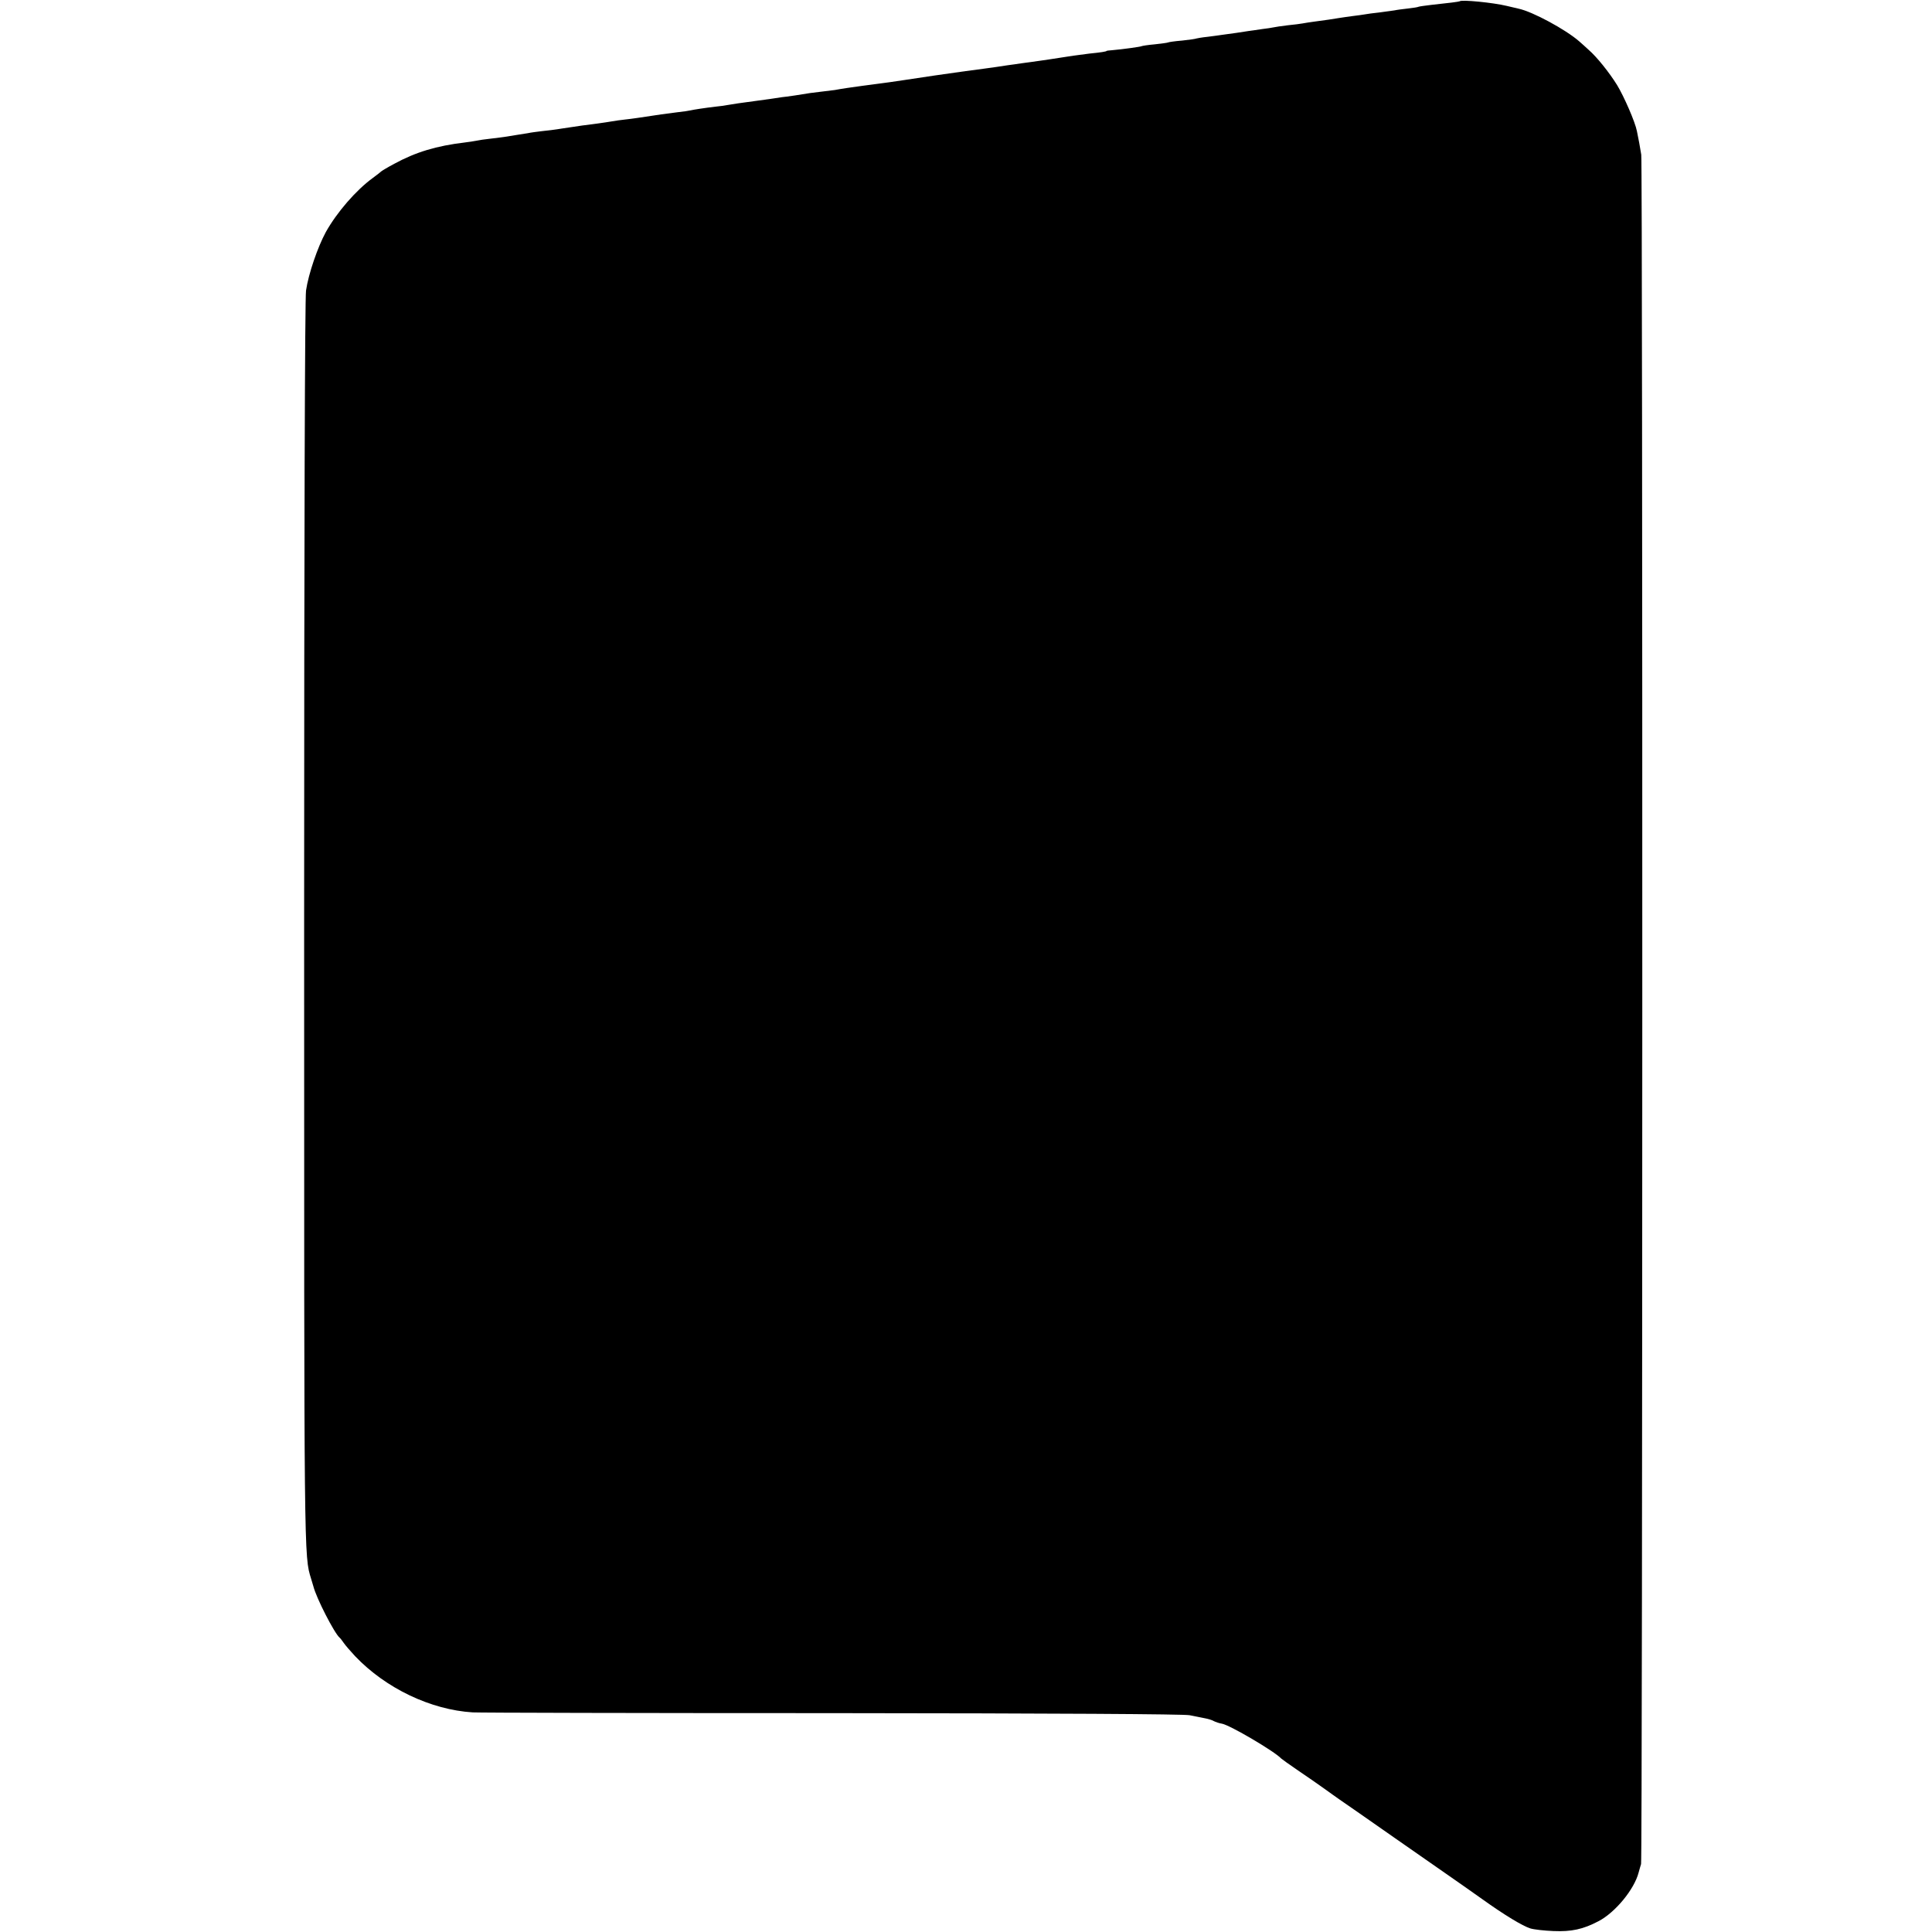 <svg version="1" xmlns="http://www.w3.org/2000/svg" width="1365.333" height="1365.333" viewBox="0 0 1024 1024"><path d="M773.6.7c-.2.2-6.4 1-15.1 1.9-3.3.4-6.3.8-6.7 1-.3.2-2.8.6-5.5.9-2.6.3-5.9.7-7.2 1-1.3.2-4.9.7-8 1.1-3.1.3-6.5.8-7.6 1-1.1.2-4 .6-6.5.9-2.5.3-5.6.8-7 1-3.4.6-7.7 1.2-13 1.9-2.5.3-5.4.8-6.5 1-1.1.2-4.7.7-8 1-3.3.4-6.7.9-7.5 1.1-.8.2-3.5.6-6 .9-2.5.4-5.6.8-7 1-2.4.4-10.4 1.6-14.5 2.1-1.1.2-4.4.6-7.4 1-3 .3-5.7.8-6 .9-.3.2-3.7.7-7.5 1.1-3.8.3-7.2.8-7.5 1-.4.2-3.5.6-7.1 1-3.5.3-6.7.8-7 1-.6.3-9.7 1.6-15.5 2.1-1.6.1-3 .3-3 .4 0 .3-3 .8-9.1 1.4-3.2.4-7 .9-8.4 1.1-1.4.2-4.3.7-6.5 1-2.2.3-5.1.8-6.5 1-1.4.2-7.4 1.1-13.5 1.9-6 .8-12.6 1.8-14.5 2.1-1.9.3-4.8.7-6.5.9-4.8.6-12.1 1.6-26 3.6-7.1 1.1-14.7 2.2-16.7 2.5-2.1.3-5.5.8-7.5 1.1-3.8.5-6.1.8-14.3 1.9-5.9.8-10.8 1.5-14.5 2.2-1.6.2-4.6.6-6.5.8-1.9.2-4.8.6-6.5.8-3.3.6-13.4 2.1-15 2.2-.5.1-3.2.5-6 .9-2.7.4-6.3.9-8 1.1-7.8 1-12.2 1.7-14.5 2.1-1.4.3-4.3.7-6.5.9-6 .7-11.8 1.6-13.5 2-.8.2-4 .7-7 1-5 .6-10.7 1.4-21.1 3-2 .3-5.1.7-7 .9-1.9.2-4.7.6-6.4.9-1.6.3-5.2.8-8 1.2-5.7.7-9.4 1.2-18.5 2.6-3.5.6-8.4 1.2-10.7 1.4-2.4.3-5.8.7-7.6 1.1-1.7.3-4.3.7-5.7.9-1.4.2-3.8.6-5.5.9-1.6.2-5.5.8-8.5 1.1-3 .3-6.2.8-7 1-.8.2-3.7.6-6.5 1-15.2 1.8-26.1 5.1-37.5 11.3-3.6 1.9-6.7 3.8-7 4.1-.3.3-2.3 1.9-4.5 3.5-8.8 6.4-19 18.2-24.8 28.6-4.3 7.9-9.2 22.1-10.5 31-.6 4.1-1 128.3-1 335.5 0 340.1-.1 334.9 3.7 347.3.5 1.8 1.1 3.6 1.2 4 1.6 6.3 11.1 24.8 13.9 27.2.4.3 1.3 1.5 2.2 2.8.8 1.2 3.6 4.4 6 7 16.3 17.1 40.1 28.4 62.3 29.8 2.8.2 88.3.4 190 .4 120.9.1 186.7.5 190 1.1 2.8.6 6.4 1.3 8 1.6 1.7.3 3.8.9 4.8 1.5 1 .5 3 1.2 4.4 1.4 4.3.8 27.9 14.7 31.3 18.4.3.3 4.3 3.2 9 6.4s11 7.5 14 9.7c3 2.2 6.6 4.7 8 5.7 1.4.9 14.4 10 29 20.2s29 20.2 32 22.3c3 2.1 9.6 6.7 14.5 10.2 12 8.6 21.5 14.3 25.6 15.6 1.9.6 7.4 1.2 12.2 1.4 9.6.4 15.7-.9 23.9-5.2 8.9-4.6 19-16.9 21.3-25.8.5-1.7 1-3.7 1.3-4.5.8-2.5.9-901.2.1-906-.7-4.3-1.4-8.3-2.3-12.5-.9-4.8-6.9-18.5-10.5-24.4-4.1-6.6-10.7-14.9-15.1-18.7-1.4-1.3-3.6-3.3-5-4.5-7.1-6.2-24.6-15.7-32.1-17.3-1.3-.3-4.2-1-6.4-1.5-7.1-1.7-23.9-3.4-24.9-2.4z"/></svg>